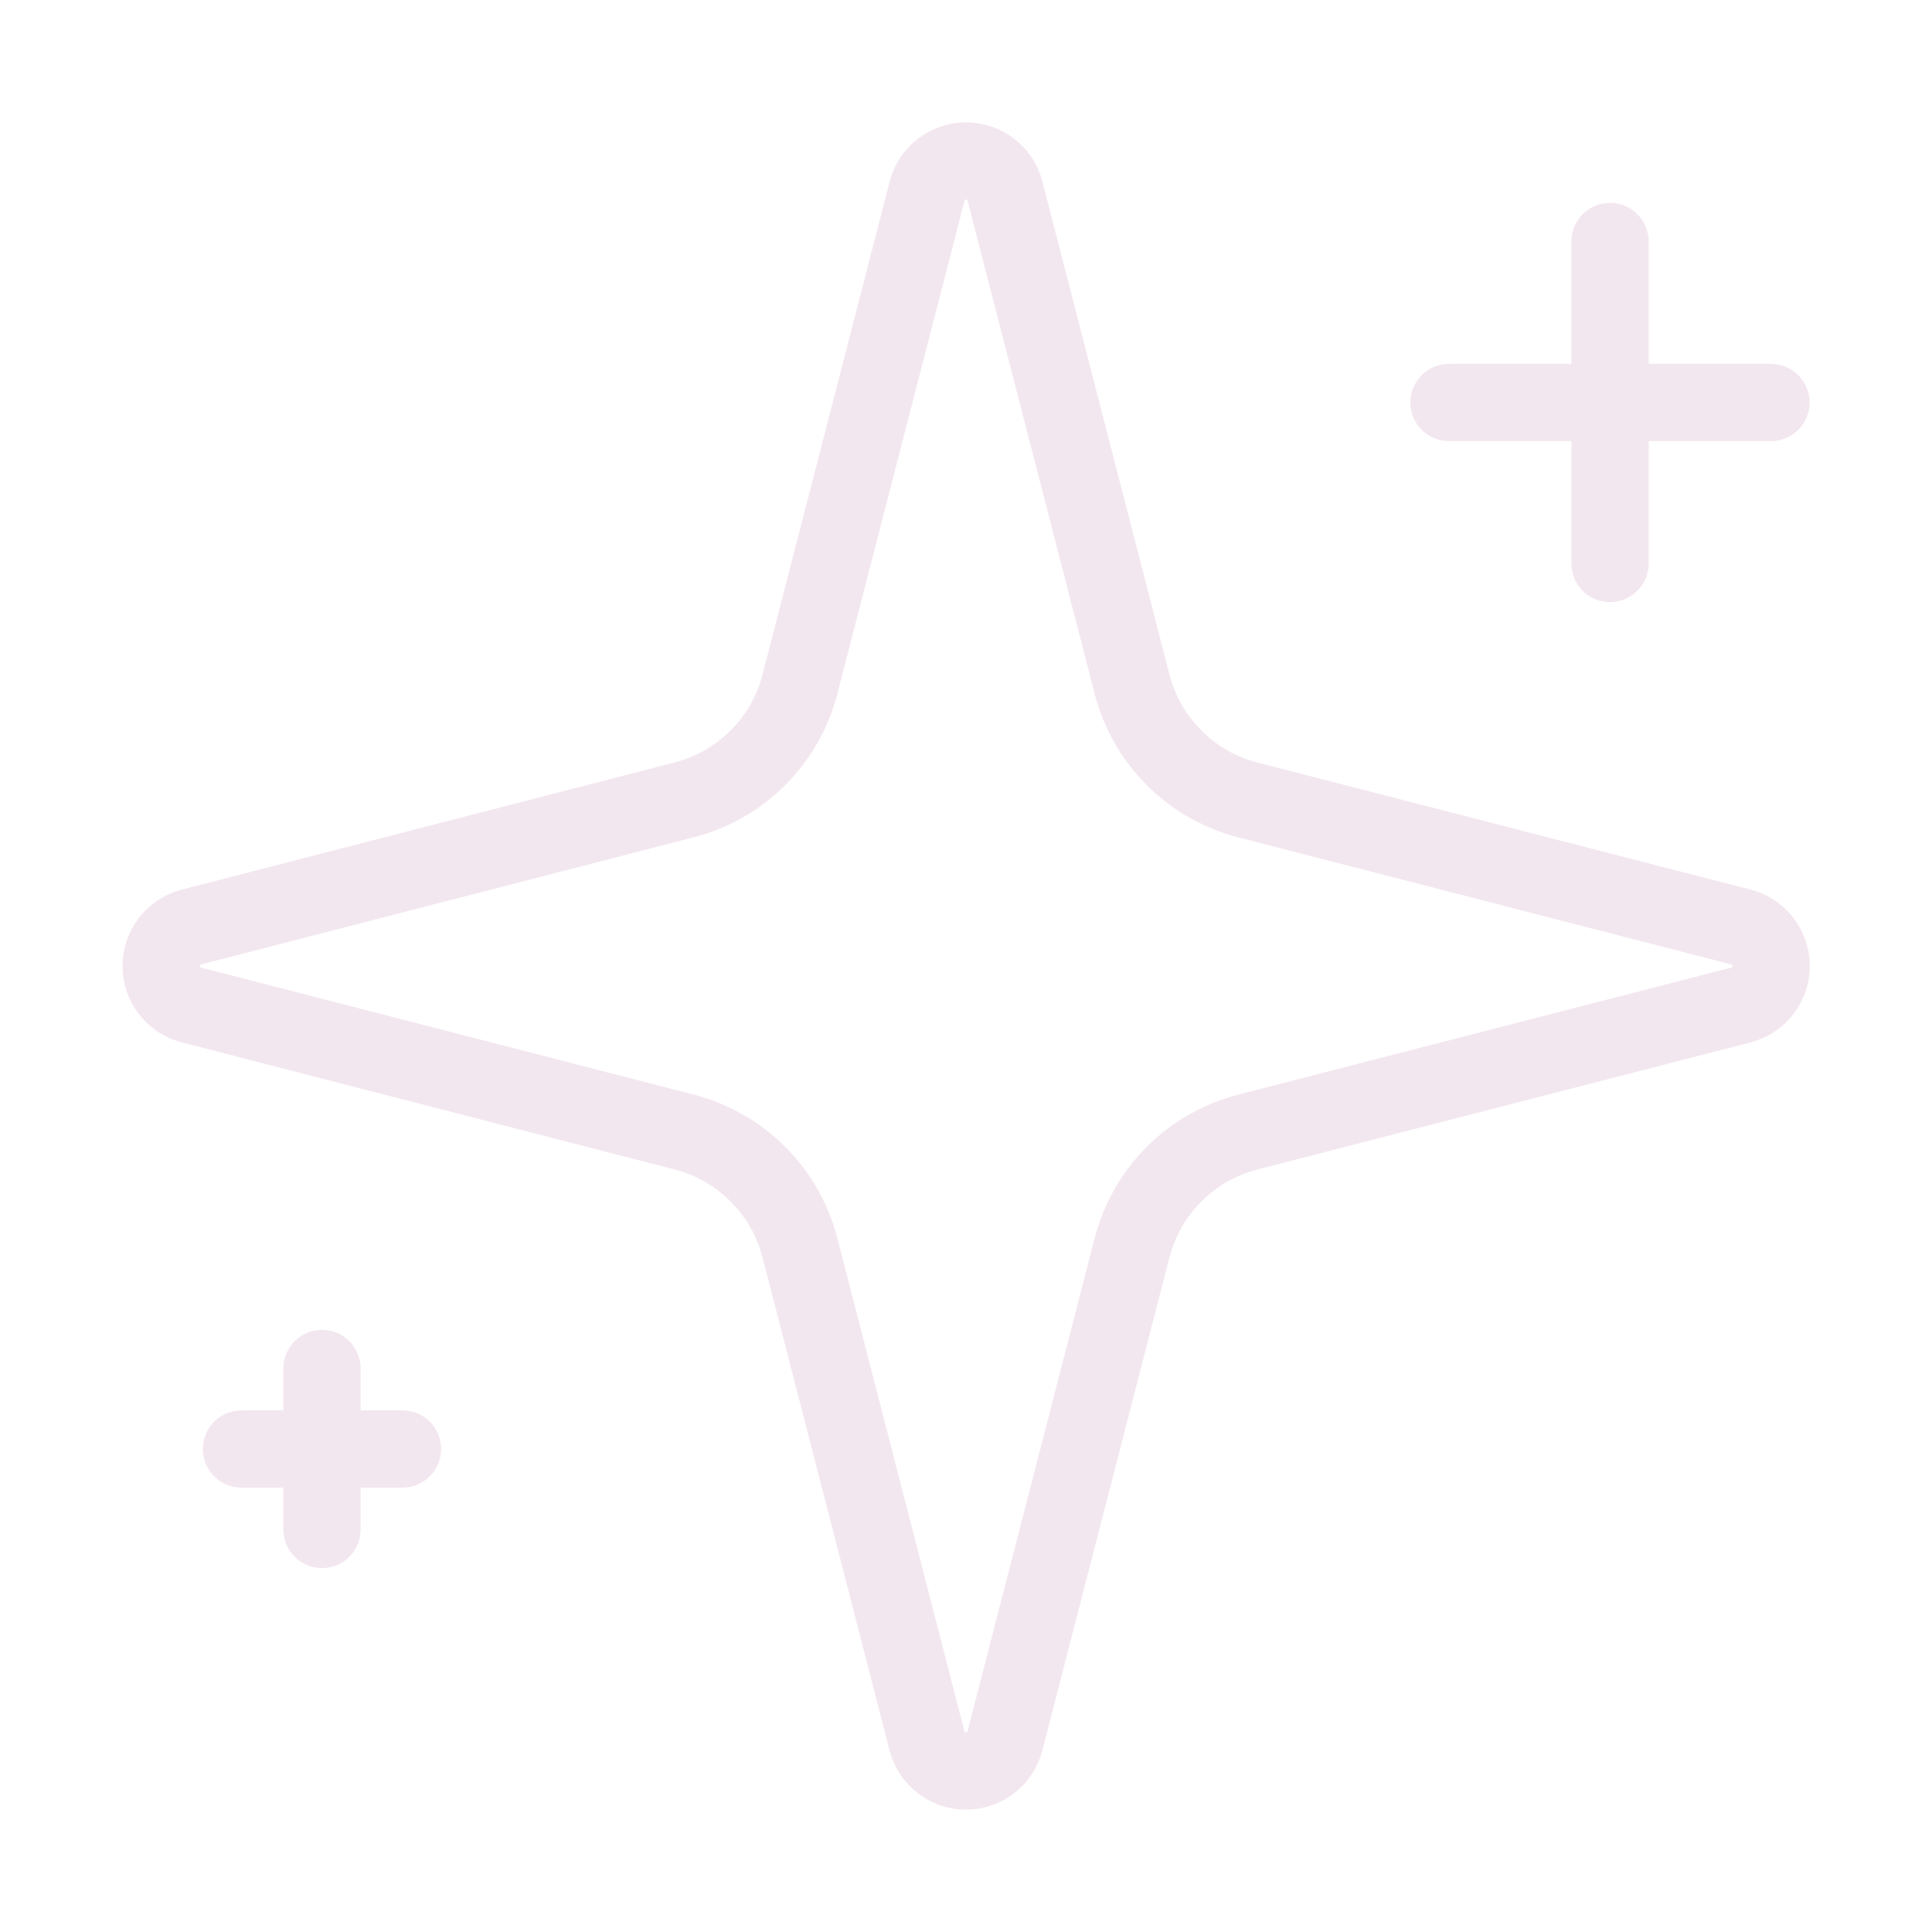 <?xml version="1.0" encoding="UTF-8"?> <svg xmlns="http://www.w3.org/2000/svg" width="500" height="500" viewBox="0 0 500 500" fill="none"><g opacity="0.1"><path d="M207.022 322.917C205.162 315.707 201.404 309.128 196.139 303.863C190.874 298.598 184.294 294.84 177.084 292.98L49.272 260.021C47.091 259.402 45.172 258.089 43.805 256.281C42.439 254.472 41.699 252.267 41.699 250.001C41.699 247.734 42.439 245.529 43.805 243.72C45.172 241.912 47.091 240.599 49.272 239.98L177.084 207.001C184.291 205.142 190.869 201.388 196.134 196.126C201.399 190.865 205.158 184.29 207.022 177.084L239.98 49.272C240.593 47.082 241.905 45.154 243.716 43.78C245.527 42.406 247.738 41.662 250.011 41.662C252.284 41.662 254.495 42.406 256.307 43.78C258.118 45.154 259.43 47.082 260.042 49.272L292.98 177.084C294.84 184.294 298.598 190.873 303.863 196.138C309.128 201.404 315.708 205.161 322.917 207.021L450.73 239.959C452.928 240.565 454.866 241.876 456.247 243.69C457.629 245.504 458.377 247.721 458.377 250.001C458.377 252.281 457.629 254.498 456.247 256.311C454.866 258.125 452.928 259.436 450.73 260.042L322.917 292.98C315.708 294.84 309.128 298.598 303.863 303.863C298.598 309.128 294.84 315.707 292.98 322.917L260.022 450.73C259.409 452.919 258.097 454.848 256.286 456.222C254.475 457.595 252.264 458.339 249.99 458.339C247.717 458.339 245.506 457.595 243.695 456.222C241.884 454.848 240.572 452.919 239.959 450.73L207.022 322.917Z" stroke="#880F58" stroke-width="20" stroke-linecap="round" stroke-linejoin="round"></path><path d="M416.672 62.5V145.833" stroke="#880F58" stroke-width="20" stroke-linecap="round" stroke-linejoin="round"></path><path d="M458.333 104.166H375" stroke="#880F58" stroke-width="20" stroke-linecap="round" stroke-linejoin="round"></path><path d="M83.328 354.166V395.833" stroke="#880F58" stroke-width="20" stroke-linecap="round" stroke-linejoin="round"></path><path d="M104.167 375H62.5" stroke="#880F58" stroke-width="20" stroke-linecap="round" stroke-linejoin="round"></path></g></svg> 
